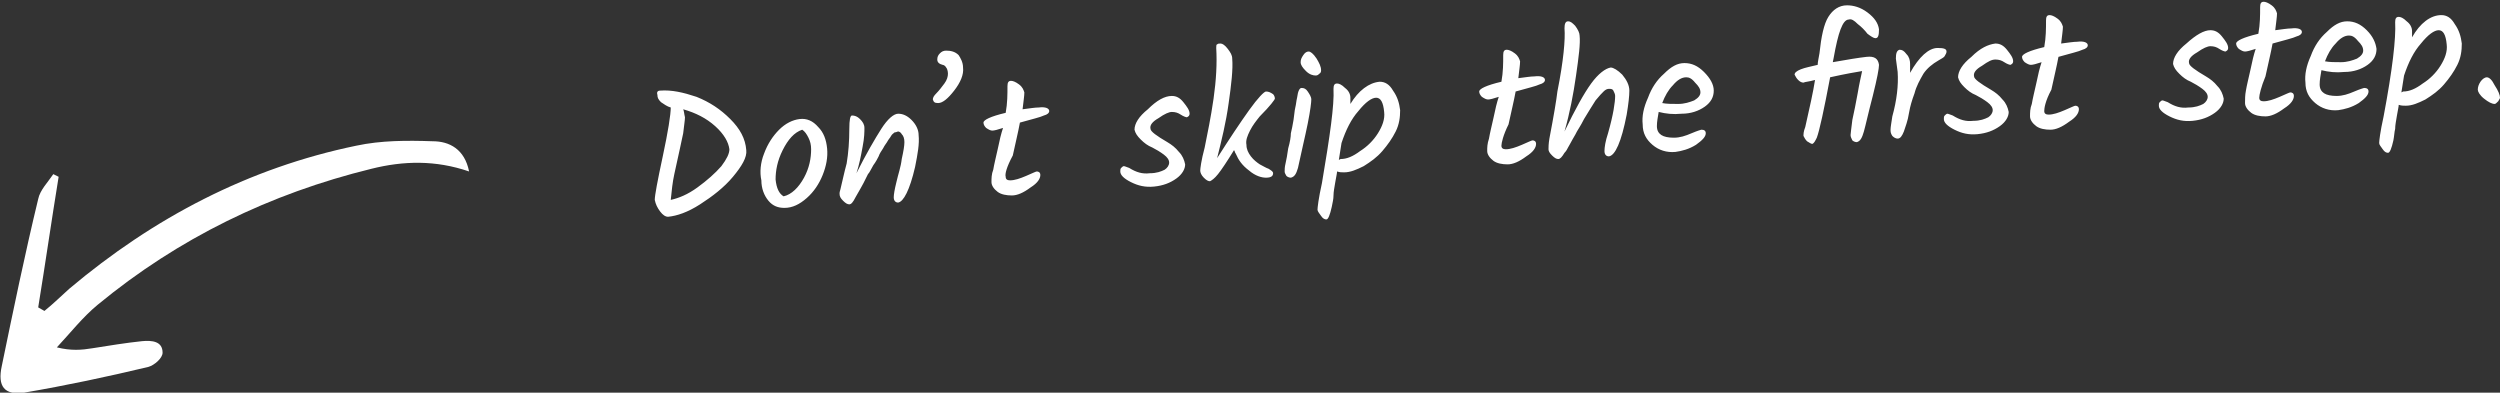 <?xml version="1.0" encoding="utf-8"?>
<!-- Generator: Adobe Illustrator 27.9.0, SVG Export Plug-In . SVG Version: 6.00 Build 0)  -->
<svg version="1.1" id="Layer_1" xmlns="http://www.w3.org/2000/svg" xmlns:xlink="http://www.w3.org/1999/xlink" x="0px" y="0px"
	 width="281.4px" height="44.2px" viewBox="0 0 281.4 44.2" style="enable-background:new 0 0 281.4 44.2;" xml:space="preserve">
<rect x="0" y="0" width="281.4" height="44.2" fill="#333333" stroke="none"/>
<style type="text/css">
	.st0{fill:#FFFFFF;}
</style>
<path class="st0" d="M74.3,10.2c1.3-0.1,2.6,0.2,4.1,0.7c1.5,0.6,2.7,1.4,3.8,2.5c1.1,1.1,1.7,2.2,1.8,3.5c0.1,0.8-0.5,1.8-1.5,3
	c-1,1.2-2.3,2.2-3.7,3.1c-1.4,0.9-2.6,1.3-3.6,1.4c-0.3,0-0.6-0.2-0.9-0.6c-0.3-0.4-0.5-0.8-0.6-1.3c0-0.5,0.3-2.1,0.9-4.9
	c0.6-2.8,0.9-4.7,0.9-5.5c-0.4-0.1-0.8-0.4-1.1-0.6c-0.3-0.3-0.4-0.5-0.4-0.8C73.9,10.4,74,10.2,74.3,10.2z M82.1,16.8
	c-0.1-0.8-0.6-1.7-1.6-2.6c-1-0.9-2.2-1.5-3.6-1.9c0.1,0.2,0.1,0.5,0.2,0.9c0,0.3-0.1,0.9-0.2,1.8c-0.2,0.9-0.5,2.4-1,4.6
	c-0.2,0.9-0.3,1.9-0.4,2.9c0.9-0.2,1.9-0.6,3-1.4c1.1-0.8,2-1.6,2.7-2.4C81.8,17.9,82.1,17.3,82.1,16.8z M91.3,16.8
	c0-0.5-0.1-0.9-0.3-1.3c-0.2-0.4-0.4-0.7-0.7-0.9c-0.9,0.3-1.6,1.1-2.2,2.3c-0.6,1.2-0.8,2.3-0.8,3.3c0.1,1,0.4,1.6,0.9,1.9
	c0.9-0.2,1.7-1,2.3-2.1C91.1,18.9,91.3,17.8,91.3,16.8z M86,17.3c0.4-1.1,1-2,1.7-2.7c0.7-0.7,1.5-1.1,2.3-1.2
	c0.8-0.1,1.5,0.2,2.1,0.9c0.6,0.6,0.9,1.4,1,2.4c0.1,1-0.1,2-0.5,3c-0.4,1-1,1.9-1.8,2.6c-0.8,0.7-1.6,1.1-2.5,1.1
	c-0.7,0-1.3-0.2-1.8-0.8c-0.5-0.6-0.8-1.4-0.8-2.3C85.5,19.4,85.6,18.3,86,17.3z M96.4,19.5c1.1-2.2,2.1-3.9,2.8-5
	c0.7-1.1,1.4-1.7,1.9-1.7c0.5,0,1,0.2,1.5,0.7c0.5,0.5,0.8,1.1,0.8,1.7c0.1,1-0.1,2.1-0.4,3.6c-0.6,2.6-1.3,3.9-1.9,4
	c-0.3,0-0.5-0.2-0.5-0.6c0-0.3,0.1-0.9,0.3-1.7c0.2-0.9,0.5-1.7,0.6-2.6c0.2-0.9,0.3-1.5,0.3-1.9c0-0.4-0.1-0.7-0.3-0.9
	c-0.1-0.2-0.3-0.3-0.4-0.3c-0.1,0-0.2,0.1-0.4,0.1c-0.1,0.1-0.3,0.2-0.4,0.4c-0.1,0.2-0.3,0.4-0.4,0.6c-0.1,0.2-0.3,0.4-0.5,0.8
	c-0.2,0.3-0.4,0.6-0.5,0.9c-0.1,0.2-0.3,0.6-0.6,1c-0.3,0.5-0.4,0.8-0.6,1c-0.1,0.2-0.3,0.6-0.5,1c-0.2,0.4-0.4,0.7-0.5,0.9
	c-0.1,0.2-0.3,0.5-0.4,0.7C96,22.8,95.8,23,95.6,23c-0.2,0-0.4-0.1-0.7-0.4c-0.3-0.3-0.4-0.5-0.4-0.8c0-0.1,0-0.2,0.1-0.5
	c0.2-0.8,0.4-1.8,0.7-2.9c0.2-1.2,0.3-2.5,0.3-3.9c0-1,0.1-1.5,0.3-1.5c0.3,0,0.6,0.1,0.9,0.4c0.3,0.3,0.5,0.6,0.5,1
	c0,0.4,0,1.1-0.2,2.1C96.9,17.6,96.7,18.6,96.4,19.5z M108.4,7.6c0.1,0.8-0.3,1.7-1,2.6c-0.7,0.9-1.3,1.4-1.8,1.4
	c-0.4,0-0.5-0.1-0.6-0.4c0-0.2,0.1-0.4,0.4-0.7c0.3-0.3,0.6-0.7,0.9-1.1c0.3-0.4,0.4-0.8,0.4-1.1c0-0.3-0.1-0.6-0.2-0.7
	c-0.1-0.2-0.3-0.3-0.4-0.3c-0.4-0.1-0.6-0.3-0.6-0.6c0-0.3,0.1-0.5,0.3-0.7c0.2-0.2,0.4-0.3,0.7-0.3c0.5,0,1,0.1,1.4,0.5
	C108.1,6.5,108.4,7,108.4,7.6z M113.2,19.9c0,0.3,0.2,0.4,0.5,0.4c0.5,0,1.1-0.2,1.8-0.5c0.7-0.3,1.1-0.5,1.2-0.5
	c0.2,0,0.4,0.1,0.4,0.4c0,0.4-0.3,0.9-1.1,1.4c-0.8,0.6-1.5,0.9-2.1,0.9c-0.6,0-1.2-0.1-1.6-0.4c-0.4-0.3-0.7-0.7-0.7-1.1
	s0-0.9,0.2-1.4c0.1-0.6,0.3-1.4,0.5-2.3c0.2-1,0.4-1.8,0.6-2.4c-0.6,0.2-1,0.3-1.2,0.3c-0.2,0-0.4-0.1-0.7-0.3
	c-0.2-0.2-0.3-0.4-0.3-0.6c0-0.3,0.8-0.7,2.5-1.1c0.2-1.1,0.2-2.1,0.2-3c0-0.4,0.1-0.6,0.4-0.6c0.2,0,0.5,0.1,0.9,0.4
	c0.4,0.3,0.5,0.6,0.6,0.9c0,0.4-0.1,1-0.2,1.9c0.8-0.1,1.4-0.2,1.8-0.2c0.8-0.1,1.2,0.1,1.2,0.4c0,0.2-0.2,0.4-0.6,0.5
	c-0.4,0.2-1.3,0.4-2.7,0.8c-0.2,1.1-0.5,2.3-0.8,3.7C113.3,18.8,113.1,19.6,113.2,19.9z M131.9,10.8c0.5,0,0.9,0.2,1.3,0.7
	c0.4,0.5,0.7,0.9,0.7,1.3c0,0.2-0.1,0.3-0.3,0.4c-0.1,0-0.4-0.1-0.7-0.3c-0.3-0.2-0.6-0.3-1-0.3c-0.3,0-0.8,0.2-1.5,0.7
	c-0.7,0.4-1,0.8-0.9,1.2c0,0.3,0.7,0.8,1.9,1.5c0.5,0.3,0.9,0.6,1.3,1.1c0.4,0.4,0.6,0.9,0.7,1.4c0,0.5-0.3,1.1-1,1.6
	c-0.7,0.5-1.5,0.8-2.5,0.9c-1,0.1-1.8-0.1-2.6-0.5c-0.8-0.4-1.2-0.8-1.2-1.2c0-0.2,0-0.3,0.1-0.4c0.1-0.1,0.2-0.2,0.3-0.2
	c0.1,0,0.3,0.1,0.6,0.2c0.8,0.5,1.5,0.7,2.3,0.6c0.8,0,1.3-0.2,1.7-0.4c0.3-0.2,0.5-0.5,0.5-0.8c0-0.3-0.2-0.6-0.6-0.9
	c-0.4-0.3-0.9-0.6-1.3-0.8c-0.5-0.2-0.9-0.5-1.3-0.9c-0.4-0.4-0.6-0.7-0.7-1.1c0-0.7,0.5-1.5,1.5-2.3
	C130.2,11.3,131.1,10.8,131.9,10.8z M143.5,11.1c0,0.1-0.5,0.8-1.7,2c-0.4,0.5-0.8,1-1.1,1.6c-0.3,0.6-0.5,1.1-0.4,1.6
	c0,0.5,0.2,0.9,0.5,1.3c0.3,0.4,0.7,0.7,1,0.9c0.4,0.2,0.7,0.4,1,0.5c0.3,0.2,0.5,0.3,0.5,0.5c0,0.3-0.2,0.5-0.8,0.5
	c-0.5,0-1.2-0.2-1.9-0.8c-0.8-0.6-1.2-1.2-1.5-1.9c-0.1-0.1-0.1-0.3-0.2-0.4c-0.8,1.3-1.4,2.2-1.8,2.7c-0.4,0.5-0.7,0.7-0.9,0.8
	c-0.2,0-0.4-0.1-0.7-0.4c-0.3-0.3-0.4-0.6-0.4-0.8c0-0.2,0.1-1.1,0.5-2.6c0.3-1.5,0.7-3.4,1-5.5c0.3-2.1,0.4-4,0.3-5.7
	c0-0.2,0-0.4,0.1-0.4c0.1-0.1,0.2-0.1,0.4-0.1c0.2,0,0.5,0.2,0.8,0.6c0.3,0.4,0.5,0.7,0.5,1.1c0.1,1.2-0.1,2.9-0.4,5
	c-0.3,2.2-0.8,4.2-1.3,6.2c1.4-2.2,2.6-4,3.6-5.4c1-1.4,1.7-2.1,1.9-2.1c0.3,0,0.5,0.1,0.8,0.3C143.4,10.7,143.5,10.9,143.5,11.1z
	 M146.4,7c0-0.3,0.1-0.5,0.3-0.8s0.4-0.4,0.6-0.4c0.2,0,0.5,0.2,0.9,0.8c0.3,0.5,0.5,0.9,0.5,1.3c0,0.1,0,0.3-0.2,0.4
	c-0.1,0.1-0.2,0.2-0.4,0.2c-0.3,0-0.7-0.1-1.1-0.5C146.6,7.6,146.4,7.3,146.4,7z M146.5,9.9c0.3,0,0.5,0.1,0.7,0.4s0.4,0.6,0.4,0.9
	c0,0.3-0.1,1.2-0.4,2.7c-0.3,1.5-0.7,3.1-1.1,5c-0.2,0.7-0.4,1-0.8,1.1c-0.2,0-0.4-0.1-0.5-0.2c-0.1-0.2-0.2-0.3-0.2-0.5
	c0-0.2,0-0.5,0.1-0.9c0.1-0.4,0.2-1,0.3-1.7c0.2-0.7,0.3-1.3,0.3-1.7c0.1-0.4,0.2-0.9,0.3-1.5c0.1-0.6,0.1-1,0.2-1.4
	c0.1-0.4,0.1-0.7,0.2-1.1C146.1,10.2,146.3,9.9,146.5,9.9z M155.3,9.2c0.6,0,1.1,0.3,1.5,1c0.5,0.7,0.7,1.4,0.8,2.2
	c0,0.8-0.1,1.6-0.5,2.4c-0.4,0.8-0.9,1.5-1.5,2.2c-0.6,0.7-1.3,1.2-2.1,1.7c-0.8,0.4-1.5,0.7-2.2,0.7c-0.3,0-0.5,0-0.8-0.1
	c0,0.2-0.1,0.6-0.2,1.2c-0.1,0.6-0.2,1.1-0.2,1.5s-0.1,0.8-0.2,1.3c-0.2,0.9-0.4,1.4-0.6,1.4c-0.2,0-0.4-0.1-0.6-0.4
	c-0.2-0.3-0.4-0.5-0.4-0.7c0-0.2,0.1-1.2,0.5-3c0.9-5.3,1.4-8.8,1.3-10.6c0-0.4,0.1-0.6,0.4-0.6c0.2,0,0.5,0.1,0.9,0.5
	c0.4,0.3,0.6,0.7,0.6,1.1c0,0.2,0,0.4,0,0.7C152.9,10.2,154.1,9.3,155.3,9.2z M150.9,17.9c0.7,0,1.4-0.3,2.2-0.9
	c0.8-0.5,1.5-1.2,2-2c0.5-0.8,0.8-1.6,0.7-2.4c-0.1-1.1-0.4-1.6-0.9-1.6c-0.5,0-1.2,0.5-2,1.5c-0.8,0.9-1.4,2.1-1.9,3.6l-0.3,1.9
	L150.9,17.9z M169,16.4c0,0.3,0.2,0.4,0.5,0.4c0.5,0,1.1-0.2,1.8-0.5c0.7-0.3,1.1-0.5,1.2-0.5c0.2,0,0.4,0.1,0.4,0.4
	c0,0.4-0.3,0.9-1.1,1.4c-0.8,0.6-1.5,0.9-2.1,0.9c-0.6,0-1.2-0.1-1.6-0.4c-0.4-0.3-0.7-0.7-0.7-1.1c0-0.4,0-0.8,0.2-1.4
	c0.1-0.6,0.3-1.4,0.5-2.3c0.2-1,0.4-1.8,0.6-2.4c-0.6,0.2-1,0.3-1.2,0.3s-0.4-0.1-0.7-0.3c-0.2-0.2-0.3-0.4-0.3-0.6
	c0-0.3,0.8-0.7,2.5-1.1c0.2-1.1,0.2-2.1,0.2-3c0-0.4,0.1-0.6,0.4-0.6c0.2,0,0.5,0.1,0.9,0.4c0.4,0.3,0.5,0.6,0.6,0.9
	c0,0.4-0.1,1-0.2,1.9c0.8-0.1,1.4-0.2,1.8-0.2c0.8-0.1,1.2,0.1,1.2,0.4c0,0.2-0.2,0.4-0.6,0.5c-0.4,0.2-1.3,0.4-2.7,0.8
	c-0.2,1.1-0.5,2.3-0.8,3.7C169.2,15.2,169,16.1,169,16.4z M176.1,3.2c0-0.5,0.1-0.8,0.4-0.8c0.3,0,0.5,0.2,0.8,0.5
	c0.3,0.4,0.5,0.8,0.5,1.1c0.1,0.9-0.1,2.4-0.4,4.5c-0.3,2.1-0.7,4.2-1.3,6.3c1.2-2.5,2.2-4.3,3-5.4c0.8-1.1,1.6-1.7,2.2-1.8
	c0.3,0,0.8,0.3,1.3,0.8c0.5,0.6,0.8,1.2,0.8,1.8c0,0.6-0.1,1.5-0.3,2.7c-0.6,3.1-1.3,4.6-2,4.7c-0.3,0-0.5-0.2-0.5-0.6
	c0-0.4,0.1-1.1,0.4-2c0.6-2.1,0.8-3.5,0.8-4.2c0-0.2-0.1-0.4-0.2-0.6c-0.1-0.2-0.3-0.2-0.5-0.2c-0.2,0-0.4,0.1-0.6,0.3
	c-0.2,0.2-0.5,0.5-0.9,1c-0.4,0.6-0.8,1.3-1.3,2.1c-0.4,0.8-0.7,1.2-0.8,1.4c-0.1,0.2-0.2,0.4-0.5,0.9c-0.2,0.4-0.4,0.7-0.5,0.9
	c-0.1,0.2-0.2,0.4-0.4,0.6c-0.3,0.5-0.5,0.7-0.7,0.7c-0.2,0-0.4-0.1-0.7-0.4c-0.3-0.3-0.4-0.5-0.4-0.7c0-0.2,0-0.6,0.1-1.2
	c0.5-2.6,0.8-4.4,0.9-5.3C176,6.8,176.2,4.4,176.1,3.2z M192.9,10.2c0,0.7-0.3,1.3-1,1.8c-0.7,0.5-1.6,0.8-2.6,0.8
	c-1,0.1-1.8,0-2.6-0.2c-0.1,0.6-0.2,1.1-0.2,1.6c0,0.5,0.2,0.8,0.5,1c0.3,0.2,0.8,0.3,1.4,0.3c0.7,0,1.3-0.2,2-0.5
	c0.7-0.3,1.1-0.4,1.1-0.4c0.3,0,0.5,0.1,0.5,0.4c0,0.4-0.4,0.8-1.1,1.3c-0.8,0.5-1.6,0.7-2.3,0.8c-1,0.1-1.9-0.2-2.6-0.8
	c-0.7-0.6-1.1-1.3-1.1-2.3c-0.1-0.9,0.1-1.9,0.6-3c0.4-1.1,1-2,1.8-2.7c0.8-0.8,1.5-1.2,2.3-1.2c0.8,0,1.5,0.3,2.2,1
	C192.5,8.8,192.9,9.5,192.9,10.2z M189.8,8.7c-0.5,0-1,0.3-1.5,0.9c-0.5,0.5-0.9,1.2-1.2,2c0.5,0.1,1.1,0.1,1.8,0.1
	c0.7,0,1.3-0.2,1.8-0.4c0.5-0.3,0.7-0.6,0.7-0.9c0-0.4-0.2-0.7-0.6-1.1C190.4,8.8,190.1,8.7,189.8,8.7z M204.5,15.5
	c-0.2,0.4-0.3,0.6-0.5,0.7c-0.1,0-0.3-0.1-0.6-0.3c-0.2-0.2-0.3-0.4-0.4-0.6c0-0.2,0-0.5,0.2-1c0.5-2.2,0.9-4,1.1-5.3
	c-0.7,0.2-1.1,0.2-1.3,0.3c-0.2,0-0.4-0.1-0.6-0.3c-0.2-0.2-0.3-0.4-0.4-0.6c0-0.2,0.2-0.4,0.7-0.6c0.5-0.2,1.1-0.3,1.9-0.5
	c0-0.3,0.1-0.7,0.2-1.3c0.2-1.9,0.5-3.3,1-4.1c0.5-0.8,1.2-1.3,2.1-1.3c0.7,0,1.5,0.2,2.3,0.8c0.8,0.6,1.2,1.2,1.3,1.9
	c0,0.7-0.1,1-0.4,1c-0.2,0-0.5-0.2-0.9-0.5c-0.3-0.4-0.7-0.8-1.1-1.1c-0.4-0.4-0.7-0.6-1-0.5c-0.7,0-1.2,1.5-1.7,4.3l-0.1,0.5
	c1.7-0.3,2.9-0.5,3.8-0.6c0.9-0.1,1.3,0.2,1.4,0.9c0,0.4-0.2,1.5-0.7,3.5c-0.5,1.9-0.8,3.3-1,4c-0.2,0.7-0.4,1.1-0.8,1.2
	c-0.2,0-0.4-0.1-0.5-0.2c-0.1-0.2-0.2-0.4-0.2-0.6c0-0.2,0.1-0.8,0.2-1.7c0.2-0.9,0.4-1.9,0.6-3c0.2-1.2,0.4-2,0.5-2.5
	c-0.6,0.1-1.8,0.3-3.6,0.7C205.3,12.4,204.8,14.7,204.5,15.5z M213.6,8.1l-0.2-1.5c0-0.6,0.1-0.9,0.4-1c0.3,0,0.5,0.1,0.8,0.5
	c0.3,0.3,0.4,0.7,0.4,1.1c0,0.4,0,0.8,0,1c1-1.8,2.1-2.8,3.1-2.8c0.7,0,1,0.1,1,0.4c0,0.2-0.1,0.3-0.2,0.5s-0.4,0.3-0.7,0.5
	c-0.7,0.4-1.3,0.9-1.7,1.5c-0.4,0.7-0.8,1.4-1,2.2c-0.3,0.8-0.5,1.5-0.6,2.1c-0.1,0.6-0.2,1-0.3,1.3c-0.1,0.3-0.2,0.6-0.3,0.9
	c-0.2,0.5-0.4,0.8-0.7,0.8c-0.2,0-0.4-0.1-0.6-0.3c-0.2-0.3-0.2-0.5-0.2-0.7c0-0.3,0.1-0.8,0.2-1.5C213.5,11.3,213.7,9.6,213.6,8.1z
	 M224.6,4.9c0.5,0,0.9,0.2,1.3,0.7c0.4,0.5,0.7,0.9,0.7,1.3c0,0.2-0.1,0.3-0.3,0.4c-0.1,0-0.4-0.1-0.7-0.3c-0.3-0.2-0.6-0.3-1-0.3
	s-0.8,0.2-1.5,0.7c-0.7,0.4-1,0.8-0.9,1.2c0,0.3,0.7,0.8,1.9,1.5c0.5,0.3,0.9,0.6,1.3,1.1c0.4,0.4,0.6,0.9,0.7,1.4
	c0,0.5-0.3,1.1-1,1.6c-0.7,0.5-1.5,0.8-2.5,0.9c-1,0.1-1.8-0.1-2.6-0.5c-0.8-0.4-1.2-0.8-1.2-1.2c0-0.2,0-0.3,0.1-0.4
	c0.1-0.1,0.2-0.2,0.3-0.2c0.1,0,0.3,0.1,0.6,0.2c0.8,0.5,1.5,0.7,2.3,0.6c0.8,0,1.3-0.2,1.7-0.4c0.3-0.2,0.5-0.5,0.5-0.8
	c0-0.3-0.2-0.6-0.6-0.9c-0.4-0.3-0.9-0.6-1.3-0.8c-0.5-0.2-0.9-0.5-1.3-0.9c-0.4-0.4-0.6-0.7-0.7-1.1c0-0.7,0.5-1.5,1.5-2.3
	C222.9,5.4,223.8,5,224.6,4.9z M230.1,12.5c0,0.3,0.2,0.4,0.5,0.4c0.5,0,1.1-0.2,1.8-0.5c0.7-0.3,1.1-0.5,1.2-0.5
	c0.2,0,0.4,0.1,0.4,0.4c0,0.4-0.3,0.9-1.1,1.4c-0.8,0.6-1.5,0.9-2.1,0.9c-0.6,0-1.2-0.1-1.6-0.4c-0.4-0.3-0.7-0.7-0.7-1.1
	c0-0.4,0-0.9,0.2-1.4c0.1-0.6,0.3-1.4,0.5-2.3c0.2-1,0.4-1.8,0.6-2.4c-0.6,0.2-1,0.3-1.2,0.3c-0.2,0-0.4-0.1-0.7-0.3
	c-0.2-0.2-0.3-0.4-0.3-0.6c0-0.3,0.8-0.7,2.5-1.1c0.2-1.1,0.2-2.1,0.2-3c0-0.4,0.1-0.6,0.4-0.6c0.2,0,0.5,0.1,0.9,0.4
	c0.4,0.3,0.5,0.6,0.6,0.9c0,0.4-0.1,1-0.2,1.9c0.8-0.1,1.4-0.2,1.8-0.2c0.8-0.1,1.2,0.1,1.2,0.4c0,0.2-0.2,0.4-0.6,0.5
	c-0.4,0.2-1.3,0.4-2.7,0.8c-0.2,1.1-0.5,2.3-0.8,3.7C230.2,11.4,230.1,12.2,230.1,12.5z M248.8,3.4c0.5,0,0.9,0.2,1.3,0.7
	c0.4,0.5,0.7,0.9,0.7,1.3c0,0.2-0.1,0.3-0.3,0.4c-0.1,0-0.4-0.1-0.7-0.3c-0.3-0.2-0.6-0.3-1-0.3c-0.3,0-0.8,0.2-1.5,0.7
	c-0.7,0.4-1,0.8-0.9,1.2c0,0.3,0.7,0.8,1.9,1.5c0.5,0.3,0.9,0.6,1.3,1.1c0.4,0.4,0.6,0.9,0.7,1.4c0,0.5-0.3,1.1-1,1.6
	c-0.7,0.5-1.5,0.8-2.5,0.9c-1,0.1-1.8-0.1-2.6-0.5c-0.8-0.4-1.2-0.8-1.2-1.2c0-0.2,0-0.3,0.1-0.4c0.1-0.1,0.2-0.2,0.3-0.2
	c0.1,0,0.3,0.1,0.6,0.2c0.8,0.5,1.5,0.7,2.3,0.6c0.8,0,1.3-0.2,1.7-0.4c0.3-0.2,0.5-0.5,0.5-0.8c0-0.3-0.2-0.6-0.6-0.9
	c-0.4-0.3-0.9-0.6-1.3-0.8c-0.5-0.2-0.9-0.5-1.3-0.9c-0.4-0.4-0.6-0.7-0.7-1.1c0-0.7,0.5-1.5,1.5-2.3C247.2,3.9,248.1,3.4,248.8,3.4
	z M254.3,11c0,0.3,0.2,0.4,0.5,0.4c0.5,0,1.1-0.2,1.8-0.5c0.7-0.3,1.1-0.5,1.2-0.5c0.2,0,0.4,0.1,0.4,0.4c0,0.4-0.3,0.9-1.1,1.4
	c-0.8,0.6-1.5,0.9-2.1,0.9c-0.6,0-1.2-0.1-1.6-0.4c-0.4-0.3-0.7-0.7-0.7-1.1c0-0.4,0-0.9,0.1-1.4c0.1-0.6,0.3-1.4,0.5-2.3
	c0.2-1,0.4-1.8,0.6-2.4c-0.6,0.2-1,0.3-1.2,0.3c-0.2,0-0.4-0.1-0.7-0.3c-0.2-0.2-0.3-0.4-0.3-0.6c0-0.3,0.8-0.7,2.5-1.1
	c0.2-1.1,0.2-2.1,0.2-3c0-0.4,0.1-0.6,0.4-0.6c0.2,0,0.5,0.1,0.9,0.4c0.4,0.3,0.5,0.6,0.6,0.9c0,0.4-0.1,1-0.2,1.9
	c0.8-0.1,1.4-0.2,1.8-0.2c0.8-0.1,1.2,0.1,1.2,0.4c0,0.2-0.2,0.4-0.6,0.5c-0.4,0.2-1.3,0.4-2.7,0.8c-0.2,1.1-0.5,2.3-0.8,3.7
	C254.5,9.8,254.3,10.7,254.3,11z M267.5,5.5c0,0.7-0.3,1.3-1,1.8c-0.7,0.5-1.6,0.8-2.6,0.8c-1,0.1-1.8,0-2.6-0.2
	c-0.1,0.6-0.2,1.1-0.2,1.6c0,0.5,0.2,0.8,0.5,1c0.3,0.2,0.8,0.3,1.4,0.3c0.7,0,1.3-0.2,2-0.5c0.7-0.3,1.1-0.4,1.1-0.4
	c0.3,0,0.5,0.1,0.5,0.4c0,0.4-0.4,0.8-1.1,1.3c-0.8,0.5-1.6,0.7-2.3,0.8c-1,0.1-1.9-0.2-2.6-0.8c-0.7-0.6-1.1-1.3-1.1-2.3
	c-0.1-0.9,0.1-1.9,0.6-3c0.4-1.1,1-2,1.8-2.7c0.8-0.8,1.5-1.2,2.3-1.2c0.8,0,1.5,0.3,2.2,1C267.1,4.1,267.4,4.8,267.5,5.5z M264.4,4
	c-0.5,0-1,0.3-1.5,0.9c-0.5,0.5-0.9,1.2-1.2,2c0.5,0.1,1.1,0.1,1.8,0.1c0.7,0,1.3-0.2,1.8-0.4c0.5-0.3,0.7-0.6,0.7-0.9
	c0-0.4-0.2-0.7-0.6-1.1C265,4.1,264.7,4,264.4,4z M274.8,1.7c0.6,0,1.1,0.3,1.5,1c0.5,0.7,0.7,1.4,0.8,2.2c0,0.8-0.1,1.6-0.5,2.4
	c-0.4,0.8-0.9,1.5-1.5,2.2c-0.6,0.7-1.3,1.2-2.1,1.7c-0.8,0.4-1.5,0.7-2.2,0.7c-0.3,0-0.5,0-0.8-0.1c0,0.2-0.1,0.6-0.2,1.2
	c-0.1,0.6-0.2,1.1-0.2,1.5c-0.1,0.4-0.1,0.8-0.2,1.3c-0.2,0.9-0.4,1.4-0.6,1.4c-0.2,0-0.4-0.1-0.6-0.4c-0.2-0.3-0.4-0.5-0.4-0.7
	s0.1-1.2,0.5-3c1-5.3,1.4-8.8,1.3-10.6c0-0.4,0.1-0.6,0.4-0.6c0.2,0,0.5,0.1,0.9,0.5c0.4,0.3,0.6,0.7,0.6,1.1c0,0.2,0,0.4,0,0.7
	C272.4,2.6,273.6,1.7,274.8,1.7z M270.5,10.3c0.7,0,1.4-0.3,2.2-0.9c0.8-0.5,1.5-1.2,2-2c0.5-0.8,0.8-1.6,0.7-2.4
	c-0.1-1.1-0.4-1.6-0.9-1.6c-0.5,0-1.2,0.5-2,1.5c-0.8,0.9-1.4,2.1-1.9,3.6l-0.3,1.9L270.5,10.3z M280.8,11.7c-0.3,0-0.7-0.2-1.2-0.6
	c-0.5-0.4-0.7-0.8-0.7-1c0-0.3,0.1-0.6,0.3-0.9c0.2-0.3,0.5-0.5,0.7-0.5c0.3,0,0.6,0.3,0.9,0.9c0.4,0.6,0.6,1.1,0.6,1.4
	c0,0.1-0.1,0.2-0.2,0.4C281,11.6,280.9,11.7,280.8,11.7z"/>
<path class="st0" d="M4.3,34.6c0.8-4.9,1.5-9.8,2.3-14.7c-0.2-0.1-0.4-0.2-0.6-0.3c-0.6,0.9-1.5,1.8-1.7,2.8
	c-1.5,6.2-2.8,12.5-4.1,18.8c-0.5,2.3,0.3,3.3,2.5,3c4.7-0.8,9.4-1.8,14-2.9c0.7-0.2,1.6-1,1.6-1.6c0-1.3-1.2-1.4-2.3-1.3
	c-1.9,0.2-3.7,0.5-5.6,0.8c-1.2,0.2-2.4,0.3-4-0.1c1.5-1.6,2.9-3.4,4.6-4.8c9.1-7.5,19.4-12.5,30.8-15.3c3.6-0.9,7.2-1,11,0.3
	c-0.5-2.5-2.2-3.4-4.1-3.4c-2.9-0.1-5.8-0.1-8.6,0.5C28,18.9,17.3,24.5,7.8,32.5C6.9,33.3,6,34.2,5,35C4.8,34.9,4.5,34.7,4.3,34.6
	L4.3,34.6z"/>
</svg>
